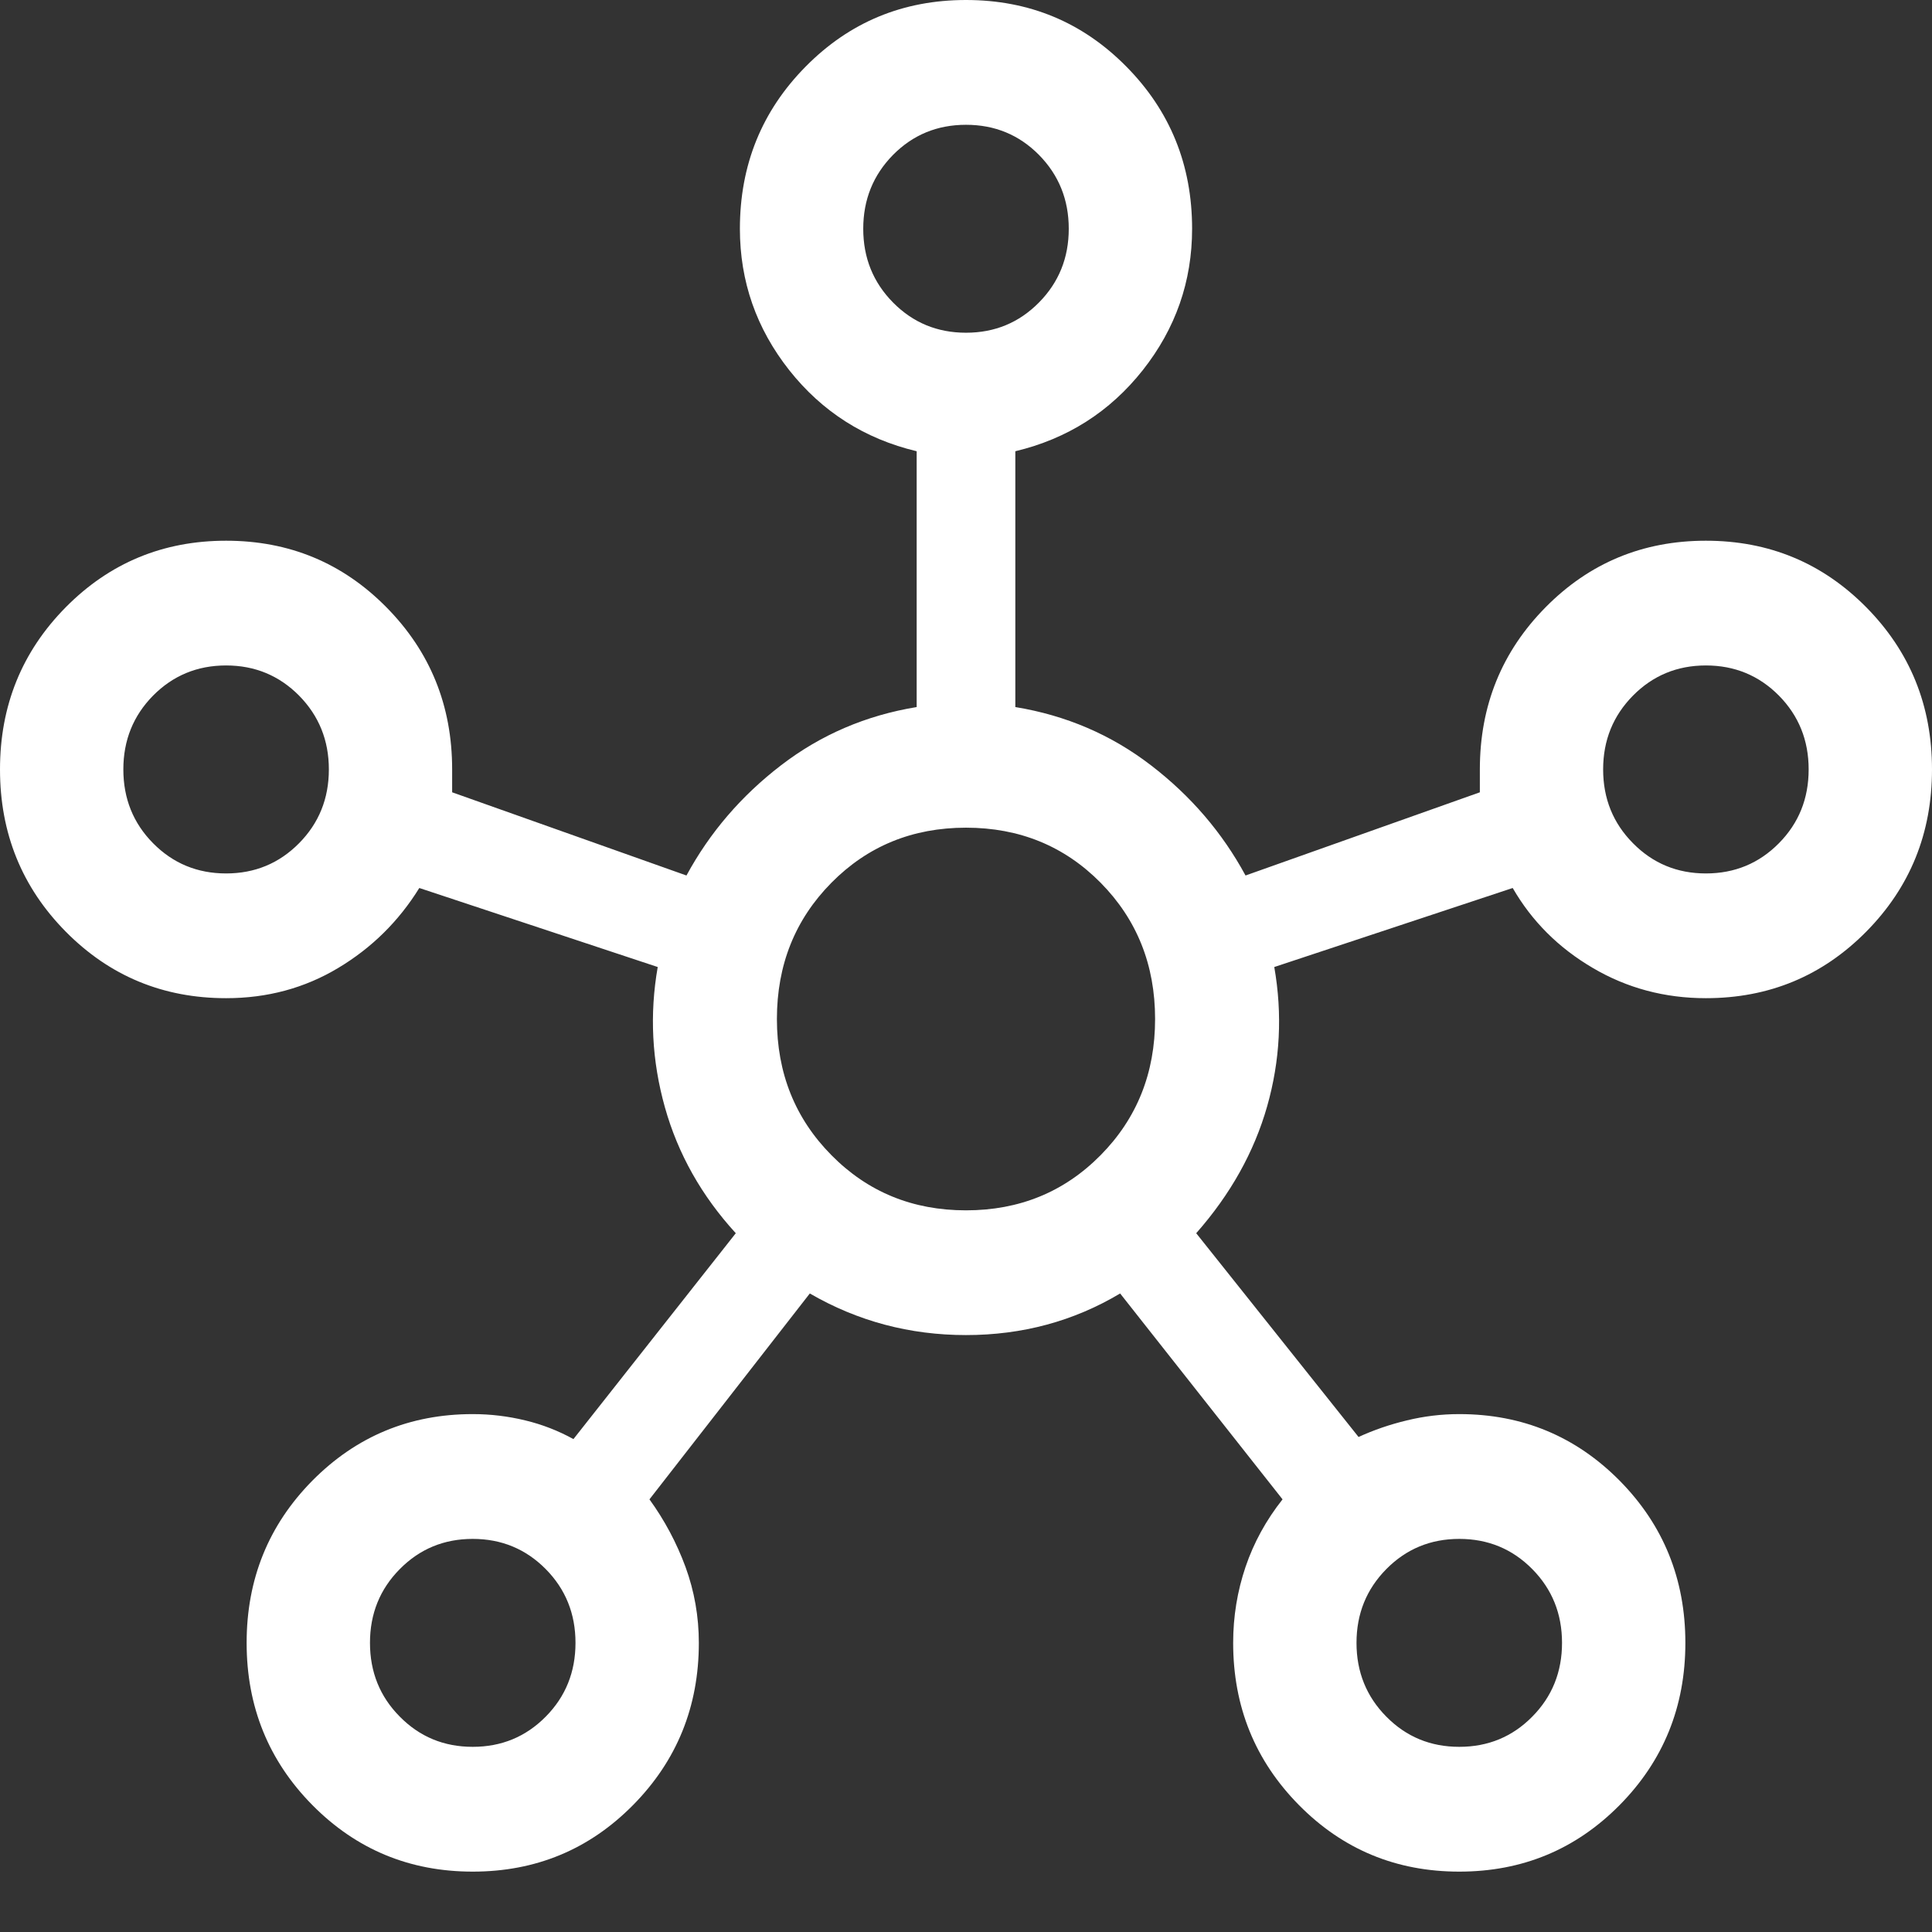 <svg width="32" height="32" viewBox="0 0 32 32" fill="none" xmlns="http://www.w3.org/2000/svg">
<rect x="0" y="0" width="32" height="32" fill="#333333" stroke="none"/>
<path d="M7.83 31C6.786 31 5.901 30.633 5.174 29.898C4.448 29.163 4.085 28.267 4.085 27.211C4.085 26.155 4.448 25.259 5.174 24.524C5.901 23.79 6.786 23.422 7.83 23.422C8.125 23.422 8.414 23.457 8.699 23.526C8.982 23.594 9.248 23.698 9.498 23.836L12.187 20.426C11.62 19.806 11.229 19.111 11.013 18.341C10.797 17.572 10.757 16.797 10.894 16.017L6.945 14.708C6.604 15.259 6.156 15.701 5.601 16.033C5.044 16.367 4.426 16.533 3.745 16.533C2.701 16.533 1.816 16.166 1.089 15.431C0.363 14.696 0 13.801 0 12.744C0 11.688 0.363 10.793 1.089 10.058C1.816 9.323 2.701 8.956 3.745 8.956C4.789 8.956 5.674 9.323 6.4 10.058C7.126 10.793 7.489 11.688 7.489 12.744C7.489 12.836 7.489 12.905 7.489 12.951C7.489 12.997 7.489 13.054 7.489 13.123L11.37 14.501C11.756 13.789 12.278 13.181 12.936 12.676C13.594 12.17 14.343 11.849 15.183 11.711V7.474C14.321 7.268 13.617 6.82 13.072 6.131C12.528 5.442 12.255 4.661 12.255 3.789C12.255 2.733 12.618 1.837 13.345 1.102C14.071 0.367 14.956 0 16 0C17.044 0 17.929 0.367 18.655 1.102C19.382 1.837 19.745 2.733 19.745 3.789C19.745 4.661 19.472 5.442 18.928 6.131C18.383 6.82 17.679 7.268 16.817 7.474V11.711C17.657 11.849 18.406 12.17 19.064 12.676C19.722 13.181 20.244 13.789 20.63 14.501L24.511 13.123C24.511 13.054 24.511 12.997 24.511 12.951C24.511 12.905 24.511 12.836 24.511 12.744C24.511 11.688 24.874 10.793 25.6 10.058C26.326 9.323 27.211 8.956 28.255 8.956C29.299 8.956 30.184 9.323 30.911 10.058C31.637 10.793 32 11.688 32 12.744C32 13.801 31.637 14.696 30.911 15.431C30.184 16.166 29.299 16.533 28.255 16.533C27.575 16.533 26.95 16.367 26.383 16.033C25.816 15.701 25.373 15.259 25.055 14.708L21.106 16.017C21.243 16.797 21.203 17.567 20.988 18.324C20.772 19.082 20.38 19.783 19.813 20.426L22.502 23.801C22.752 23.686 23.019 23.594 23.303 23.526C23.586 23.457 23.875 23.422 24.17 23.422C25.214 23.422 26.099 23.79 26.826 24.524C27.552 25.259 27.915 26.155 27.915 27.211C27.915 28.267 27.552 29.163 26.826 29.898C26.099 30.633 25.214 31 24.17 31C23.126 31 22.241 30.633 21.515 29.898C20.789 29.163 20.425 28.267 20.425 27.211C20.425 26.775 20.494 26.355 20.63 25.953C20.766 25.552 20.97 25.179 21.243 24.834L18.553 21.424C17.782 21.884 16.93 22.113 16 22.113C15.069 22.113 14.207 21.884 13.413 21.424L10.757 24.834C11.007 25.179 11.206 25.552 11.354 25.953C11.501 26.355 11.575 26.775 11.575 27.211C11.575 28.267 11.211 29.163 10.485 29.898C9.759 30.633 8.874 31 7.83 31ZM3.745 14.467C4.221 14.467 4.624 14.3 4.954 13.966C5.282 13.634 5.447 13.227 5.447 12.744C5.447 12.262 5.282 11.855 4.954 11.522C4.624 11.189 4.221 11.022 3.745 11.022C3.268 11.022 2.865 11.189 2.535 11.522C2.207 11.855 2.043 12.262 2.043 12.744C2.043 13.227 2.207 13.634 2.535 13.966C2.865 14.3 3.268 14.467 3.745 14.467ZM7.83 28.933C8.306 28.933 8.709 28.767 9.039 28.433C9.368 28.101 9.532 27.693 9.532 27.211C9.532 26.729 9.368 26.322 9.039 25.989C8.709 25.656 8.306 25.489 7.83 25.489C7.353 25.489 6.951 25.656 6.622 25.989C6.292 26.322 6.128 26.729 6.128 27.211C6.128 27.693 6.292 28.101 6.622 28.433C6.951 28.767 7.353 28.933 7.83 28.933ZM16 5.511C16.477 5.511 16.879 5.344 17.208 5.011C17.537 4.678 17.702 4.271 17.702 3.789C17.702 3.307 17.537 2.899 17.208 2.565C16.879 2.233 16.477 2.067 16 2.067C15.523 2.067 15.121 2.233 14.792 2.565C14.463 2.899 14.298 3.307 14.298 3.789C14.298 4.271 14.463 4.678 14.792 5.011C15.121 5.344 15.523 5.511 16 5.511ZM16 20.047C16.885 20.047 17.629 19.742 18.23 19.133C18.831 18.525 19.132 17.773 19.132 16.878C19.132 15.982 18.831 15.23 18.23 14.621C17.629 14.013 16.885 13.709 16 13.709C15.115 13.709 14.372 14.013 13.771 14.621C13.169 15.23 12.868 15.982 12.868 16.878C12.868 17.773 13.169 18.525 13.771 19.133C14.372 19.742 15.115 20.047 16 20.047ZM24.17 28.933C24.647 28.933 25.05 28.767 25.379 28.433C25.708 28.101 25.872 27.693 25.872 27.211C25.872 26.729 25.708 26.322 25.379 25.989C25.05 25.656 24.647 25.489 24.17 25.489C23.694 25.489 23.291 25.656 22.962 25.989C22.633 26.322 22.468 26.729 22.468 27.211C22.468 27.693 22.633 28.101 22.962 28.433C23.291 28.767 23.694 28.933 24.17 28.933ZM28.255 14.467C28.732 14.467 29.135 14.3 29.465 13.966C29.793 13.634 29.957 13.227 29.957 12.744C29.957 12.262 29.793 11.855 29.465 11.522C29.135 11.189 28.732 11.022 28.255 11.022C27.779 11.022 27.376 11.189 27.047 11.522C26.718 11.855 26.553 12.262 26.553 12.744C26.553 13.227 26.718 13.634 27.047 13.966C27.376 14.3 27.779 14.467 28.255 14.467Z" fill="white"/>
</svg>
